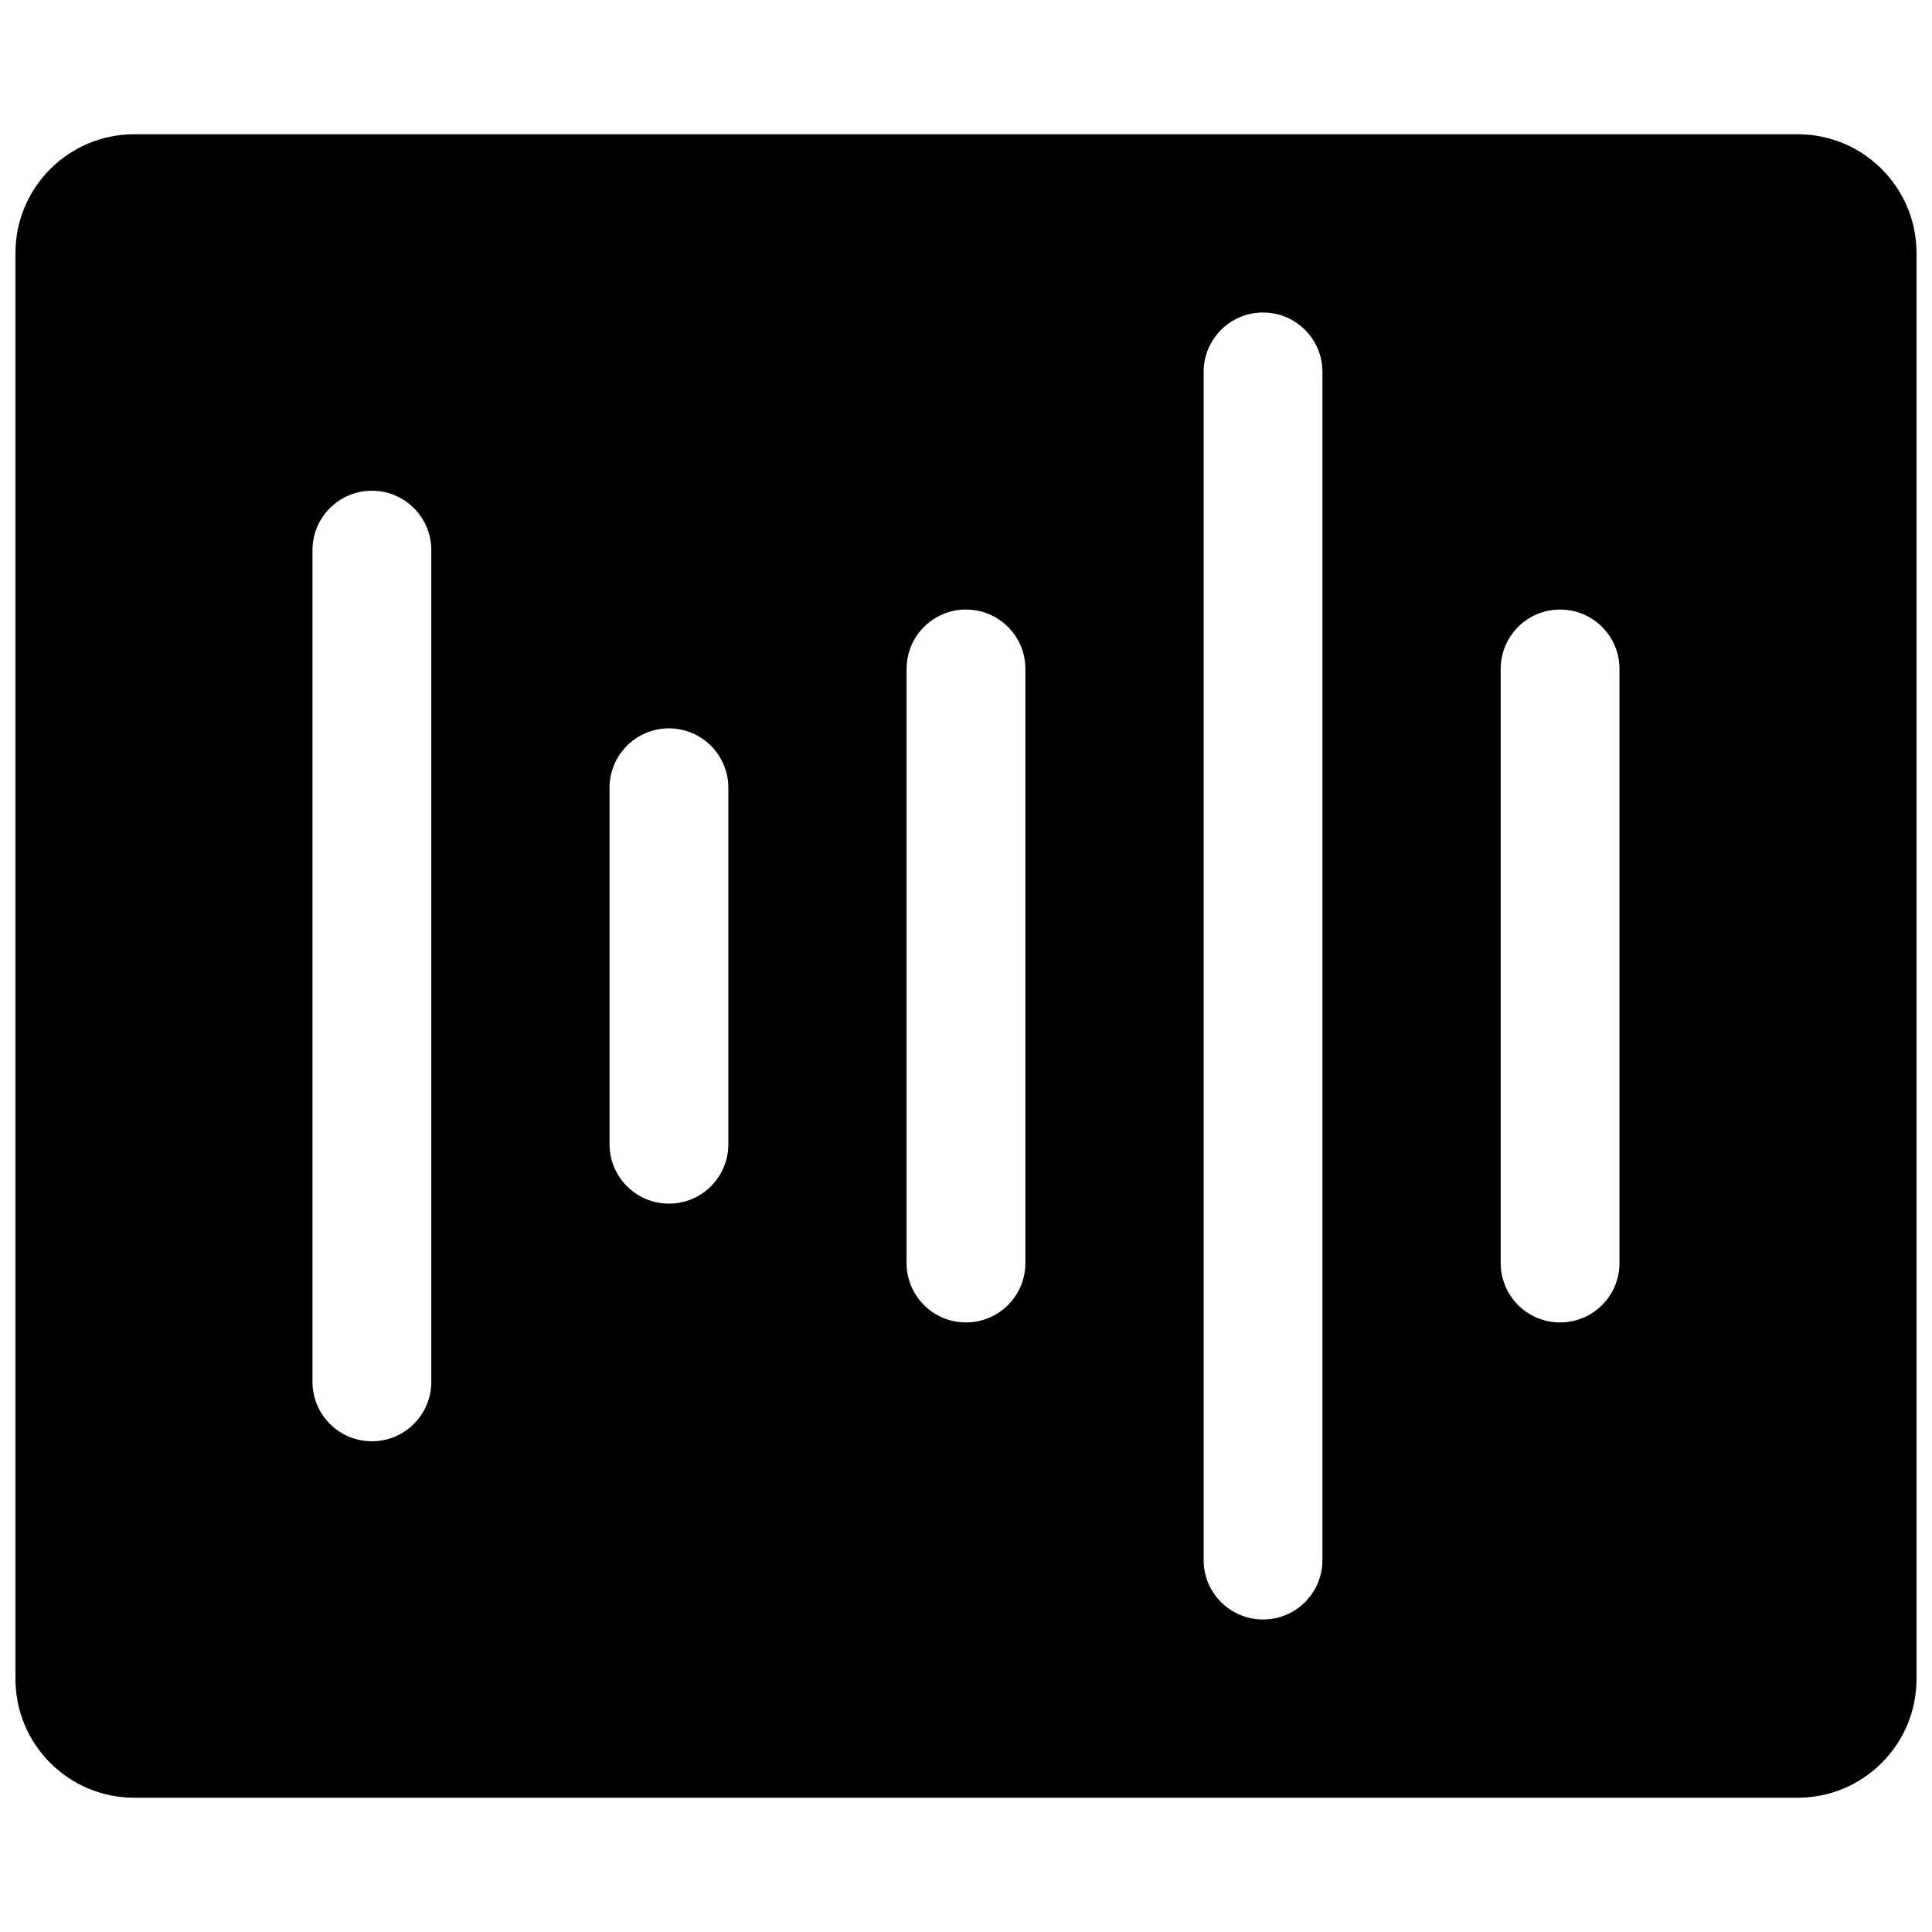 <?xml version="1.0" encoding="UTF-8"?>
<!-- Uploaded to: ICON Repo, www.iconrepo.com, Generator: ICON Repo Mixer Tools -->
<svg width="800px" height="800px" version="1.1" viewBox="144 144 512 512" xmlns="http://www.w3.org/2000/svg">
 <defs>
  <clipPath id="a">
   <path d="m148.09 179h503.81v442h-503.81z"/>
  </clipPath>
 </defs>
 <g clip-path="url(#a)">
  <path d="m179.58 179.58c-17.391 0-31.488 14.098-31.488 31.488v377.86c0 17.391 14.098 31.488 31.488 31.488h440.83c17.391 0 31.488-14.098 31.488-31.488v-377.86c0-17.391-14.098-31.488-31.488-31.488zm78.719 110.21c0-8.695-7.047-15.742-15.742-15.742-8.695 0-15.746 7.047-15.746 15.742v220.42c0 8.695 7.051 15.742 15.746 15.742 8.695 0 15.742-7.047 15.742-15.742zm62.977 47.234c8.695 0 15.746 7.047 15.746 15.742v94.465c0 8.695-7.051 15.746-15.746 15.746-8.695 0-15.742-7.051-15.742-15.746v-94.465c0-8.695 7.047-15.742 15.742-15.742zm94.465-15.746c0-8.695-7.047-15.742-15.742-15.742s-15.746 7.047-15.746 15.742v157.44c0 8.695 7.051 15.742 15.746 15.742s15.742-7.047 15.742-15.742zm62.977-94.465c8.695 0 15.742 7.051 15.742 15.746v314.88c0 8.695-7.047 15.746-15.742 15.746s-15.742-7.051-15.742-15.746v-314.88c0-8.695 7.047-15.746 15.742-15.746zm94.465 94.465c0-8.695-7.051-15.742-15.746-15.742s-15.742 7.047-15.742 15.742v157.44c0 8.695 7.047 15.742 15.742 15.742s15.746-7.047 15.746-15.742z" fill-rule="evenodd"/>
 </g>
</svg>